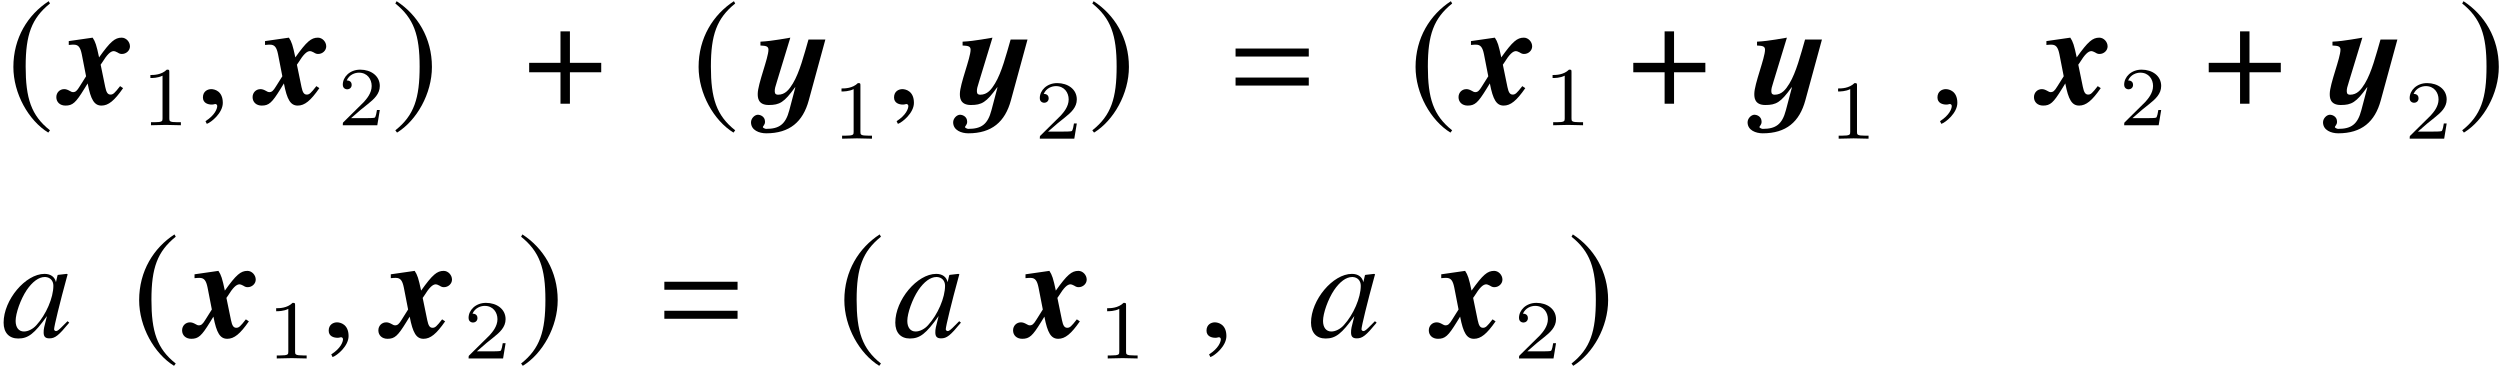 <?xml version='1.0' encoding='UTF-8'?>
<!-- This file was generated by dvisvgm 2.11.1 -->
<svg version='1.1' xmlns='http://www.w3.org/2000/svg' xmlns:xlink='http://www.w3.org/1999/xlink' width='208.253pt' height='30.572pt' viewBox='120.515 88.826 208.253 30.572'>
<defs>
<path id='g10-184' d='M2.966-3.406H.357V-2.62H2.966V0H3.752V-2.62H6.36V-3.406H3.752V-6.027H2.966V-3.406Z'/>
<path id='g10-185' d='M3.514-8.54C1.787-7.42 .572-5.491 .572-3.061C.572-.846 1.834 1.394 3.478 2.406L3.621 2.215C2.049 .977 1.596-.465 1.596-3.097C1.596-5.741 2.084-7.111 3.621-8.349L3.514-8.54Z'/>
<path id='g10-186' d='M.453-8.54L.345-8.349C1.882-7.111 2.37-5.741 2.37-3.097C2.37-.465 1.918 .977 .345 2.215L.488 2.406C2.132 1.394 3.394-.846 3.394-3.061C3.394-5.491 2.18-7.42 .453-8.54Z'/>
<path id='g4-120' d='M5.014-1.298L4.764-1.465C4.3-.869 4.181-.762 3.966-.762C3.74-.762 3.621-.929 3.526-1.394L3.144-3.252C3.18-3.299 3.192-3.323 3.252-3.406C3.68-4.097 3.966-4.383 4.24-4.383C4.312-4.383 4.395-4.347 4.538-4.276C4.705-4.169 4.788-4.145 4.919-4.145C5.276-4.145 5.586-4.431 5.586-4.776C5.586-5.157 5.264-5.503 4.895-5.503C4.335-5.503 3.954-5.181 3.013-3.859C2.799-4.871 2.704-5.169 2.477-5.503L.488-5.217V-4.895C.715-4.919 .798-4.919 .905-4.919C1.286-4.919 1.453-4.705 1.572-4.121L1.93-2.287L1.405-1.453C1.167-1.06 1.048-.965 .834-.965C.762-.965 .703-.989 .584-1.06C.393-1.167 .262-1.215 .107-1.215C-.262-1.215-.548-.929-.548-.548C-.548-.131-.238 .155 .214 .155C.81 .155 1.072-.083 1.775-1.227L2.061-1.691C2.323-.322 2.62 .155 3.216 .155C3.788 .155 4.288-.25 5.014-1.298Z'/>
<path id='g15-49' d='M2.336-4.435C2.336-4.624 2.322-4.631 2.127-4.631C1.681-4.191 1.046-4.184 .76-4.184V-3.933C.928-3.933 1.388-3.933 1.771-4.129V-.572C1.771-.342 1.771-.251 1.074-.251H.809V0C.934-.007 1.792-.028 2.05-.028C2.267-.028 3.145-.007 3.299 0V-.251H3.034C2.336-.251 2.336-.342 2.336-.572V-4.435Z'/>
<path id='g15-50' d='M3.522-1.269H3.285C3.264-1.116 3.194-.704 3.103-.635C3.048-.593 2.511-.593 2.413-.593H1.13C1.862-1.241 2.106-1.437 2.525-1.764C3.041-2.176 3.522-2.608 3.522-3.271C3.522-4.115 2.783-4.631 1.89-4.631C1.025-4.631 .439-4.024 .439-3.382C.439-3.027 .739-2.992 .809-2.992C.976-2.992 1.179-3.11 1.179-3.361C1.179-3.487 1.13-3.731 .767-3.731C.983-4.226 1.458-4.38 1.785-4.38C2.483-4.38 2.845-3.836 2.845-3.271C2.845-2.664 2.413-2.183 2.19-1.932L.509-.272C.439-.209 .439-.195 .439 0H3.313L3.522-1.269Z'/>
<path id='g13-48' d='M5.669-1.191L5.526-1.31L5.193-.977C4.824-.596 4.681-.488 4.574-.488C4.478-.488 4.407-.56 4.407-.643C4.407-.881 4.907-2.93 5.467-4.967C5.503-5.086 5.515-5.11 5.538-5.217L5.455-5.253L4.728-5.169L4.693-5.133L4.562-4.562C4.466-5.002 4.121-5.253 3.609-5.253C2.025-5.253 .202-3.085 .202-1.191C.202-.357 .655 .131 1.417 .131C2.251 .131 2.763-.262 3.811-1.739C3.561-.762 3.537-.667 3.537-.369C3.537-.024 3.68 .119 4.014 .119C4.49 .119 4.776-.107 5.669-1.191ZM4.347-4.264C4.347-3.263 3.74-1.858 2.93-.977C2.644-.655 2.239-.453 1.894-.453C1.465-.453 1.203-.786 1.203-1.334C1.203-1.977 1.62-3.144 2.12-3.895C2.596-4.597 3.132-4.991 3.621-4.991C3.645-4.991 3.657-4.991 3.68-4.991C4.085-4.967 4.347-4.681 4.347-4.264Z'/>
<path id='g13-150' d='M2.323-.071C2.323-1.06 1.632-1.215 1.358-1.215C1.06-1.215 .667-1.036 .667-.524C.667-.048 1.096 .071 1.405 .071C1.489 .071 1.548 .06 1.584 .048C1.632 .036 1.667 .024 1.691 .024C1.775 .024 1.858 .083 1.858 .191C1.858 .417 1.667 .953 .881 1.453L.989 1.679C1.346 1.56 2.323 .774 2.323-.071Z'/>
<path id='g7-61' d='M6.575-3.93V-4.597H.476V-3.93H6.575ZM6.575-1.513V-2.18H.476V-1.513H6.575Z'/>
<path id='g1-50' d='M6.051-5.348H4.645C4.276-4.073 3.907-2.62 3.347-1.691C3.037-1.179 2.704-.75 2.108-.75C1.953-.75 1.834-.81 1.834-1.036C1.834-1.251 1.87-1.382 2.013-1.834L3.132-5.503C2.966-5.491 1.703-5.217 .643-5.169V-4.848C1.048-4.824 1.31-4.812 1.31-4.502C1.31-3.811 .417-1.644 .417-.822C.417-.548 .417 .107 1.334 .107C2.239 .107 2.62-.107 3.526-1.37L3.549-1.358L3.049 .536C2.739 1.727 2.203 2.096 1.108 2.096C1.048 2.096 .846 2.013 .846 1.953C.846 1.846 1.024 1.775 1.024 1.501C1.024 1.024 .572 .917 .441 .917C.155 .917-.143 1.227-.143 1.548C-.143 2.215 .548 2.465 1.12 2.465C3.073 2.465 4.181 1.513 4.669-.286L6.051-5.348Z'/>
</defs>
<g id='page1'>
<use x='121.057' y='97.466' xlink:href='#g10-185'/>
<use x='125.755' y='97.466' xlink:href='#g4-120'/>
<use x='132.283' y='99.259' xlink:href='#g15-49'/>
<use x='136.752' y='97.466' xlink:href='#g13-150'/>
<use x='142.104' y='97.466' xlink:href='#g4-120'/>
<use x='148.631' y='99.259' xlink:href='#g15-50'/>
<use x='153.101' y='97.466' xlink:href='#g10-186'/>
<use x='164.238' y='97.466' xlink:href='#g10-184'/>
<use x='178.137' y='97.466' xlink:href='#g10-185'/>
<use x='183.218' y='97.466' xlink:href='#g1-50'/>
<use x='189.853' y='100.379' xlink:href='#g15-49'/>
<use x='194.323' y='97.466' xlink:href='#g13-150'/>
<use x='200.057' y='97.466' xlink:href='#g1-50'/>
<use x='206.692' y='100.379' xlink:href='#g15-50'/>
<use x='211.162' y='97.466' xlink:href='#g10-186'/>
<use x='222.963' y='97.466' xlink:href='#g7-61'/>
<use x='237.861' y='97.466' xlink:href='#g10-185'/>
<use x='242.56' y='97.466' xlink:href='#g4-120'/>
<use x='249.087' y='99.259' xlink:href='#g15-49'/>
<use x='256.213' y='97.466' xlink:href='#g10-184'/>
<use x='266.234' y='97.466' xlink:href='#g1-50'/>
<use x='272.869' y='100.379' xlink:href='#g15-49'/>
<use x='281.241' y='97.466' xlink:href='#g13-150'/>
<use x='290.495' y='97.466' xlink:href='#g4-120'/>
<use x='297.022' y='99.259' xlink:href='#g15-50'/>
<use x='304.148' y='97.466' xlink:href='#g10-184'/>
<use x='314.169' y='97.466' xlink:href='#g1-50'/>
<use x='320.804' y='100.379' xlink:href='#g15-50'/>
<use x='325.274' y='97.466' xlink:href='#g10-186'/>
<use x='120.614' y='116.893' xlink:href='#g13-48'/>
<use x='131.534' y='116.893' xlink:href='#g10-185'/>
<use x='136.232' y='116.893' xlink:href='#g4-120'/>
<use x='142.76' y='118.686' xlink:href='#g15-49'/>
<use x='147.229' y='116.893' xlink:href='#g13-150'/>
<use x='152.581' y='116.893' xlink:href='#g4-120'/>
<use x='159.109' y='118.686' xlink:href='#g15-50'/>
<use x='163.578' y='116.893' xlink:href='#g10-186'/>
<use x='175.38' y='116.893' xlink:href='#g7-61'/>
<use x='190.278' y='116.893' xlink:href='#g10-185'/>
<use x='194.892' y='116.893' xlink:href='#g13-48'/>
<use x='205.453' y='116.893' xlink:href='#g4-120'/>
<use x='211.981' y='118.686' xlink:href='#g15-49'/>
<use x='220.352' y='116.893' xlink:href='#g13-150'/>
<use x='229.522' y='116.893' xlink:href='#g13-48'/>
<use x='240.084' y='116.893' xlink:href='#g4-120'/>
<use x='246.611' y='118.686' xlink:href='#g15-50'/>
<use x='251.08' y='116.893' xlink:href='#g10-186'/>
</g>
</svg>